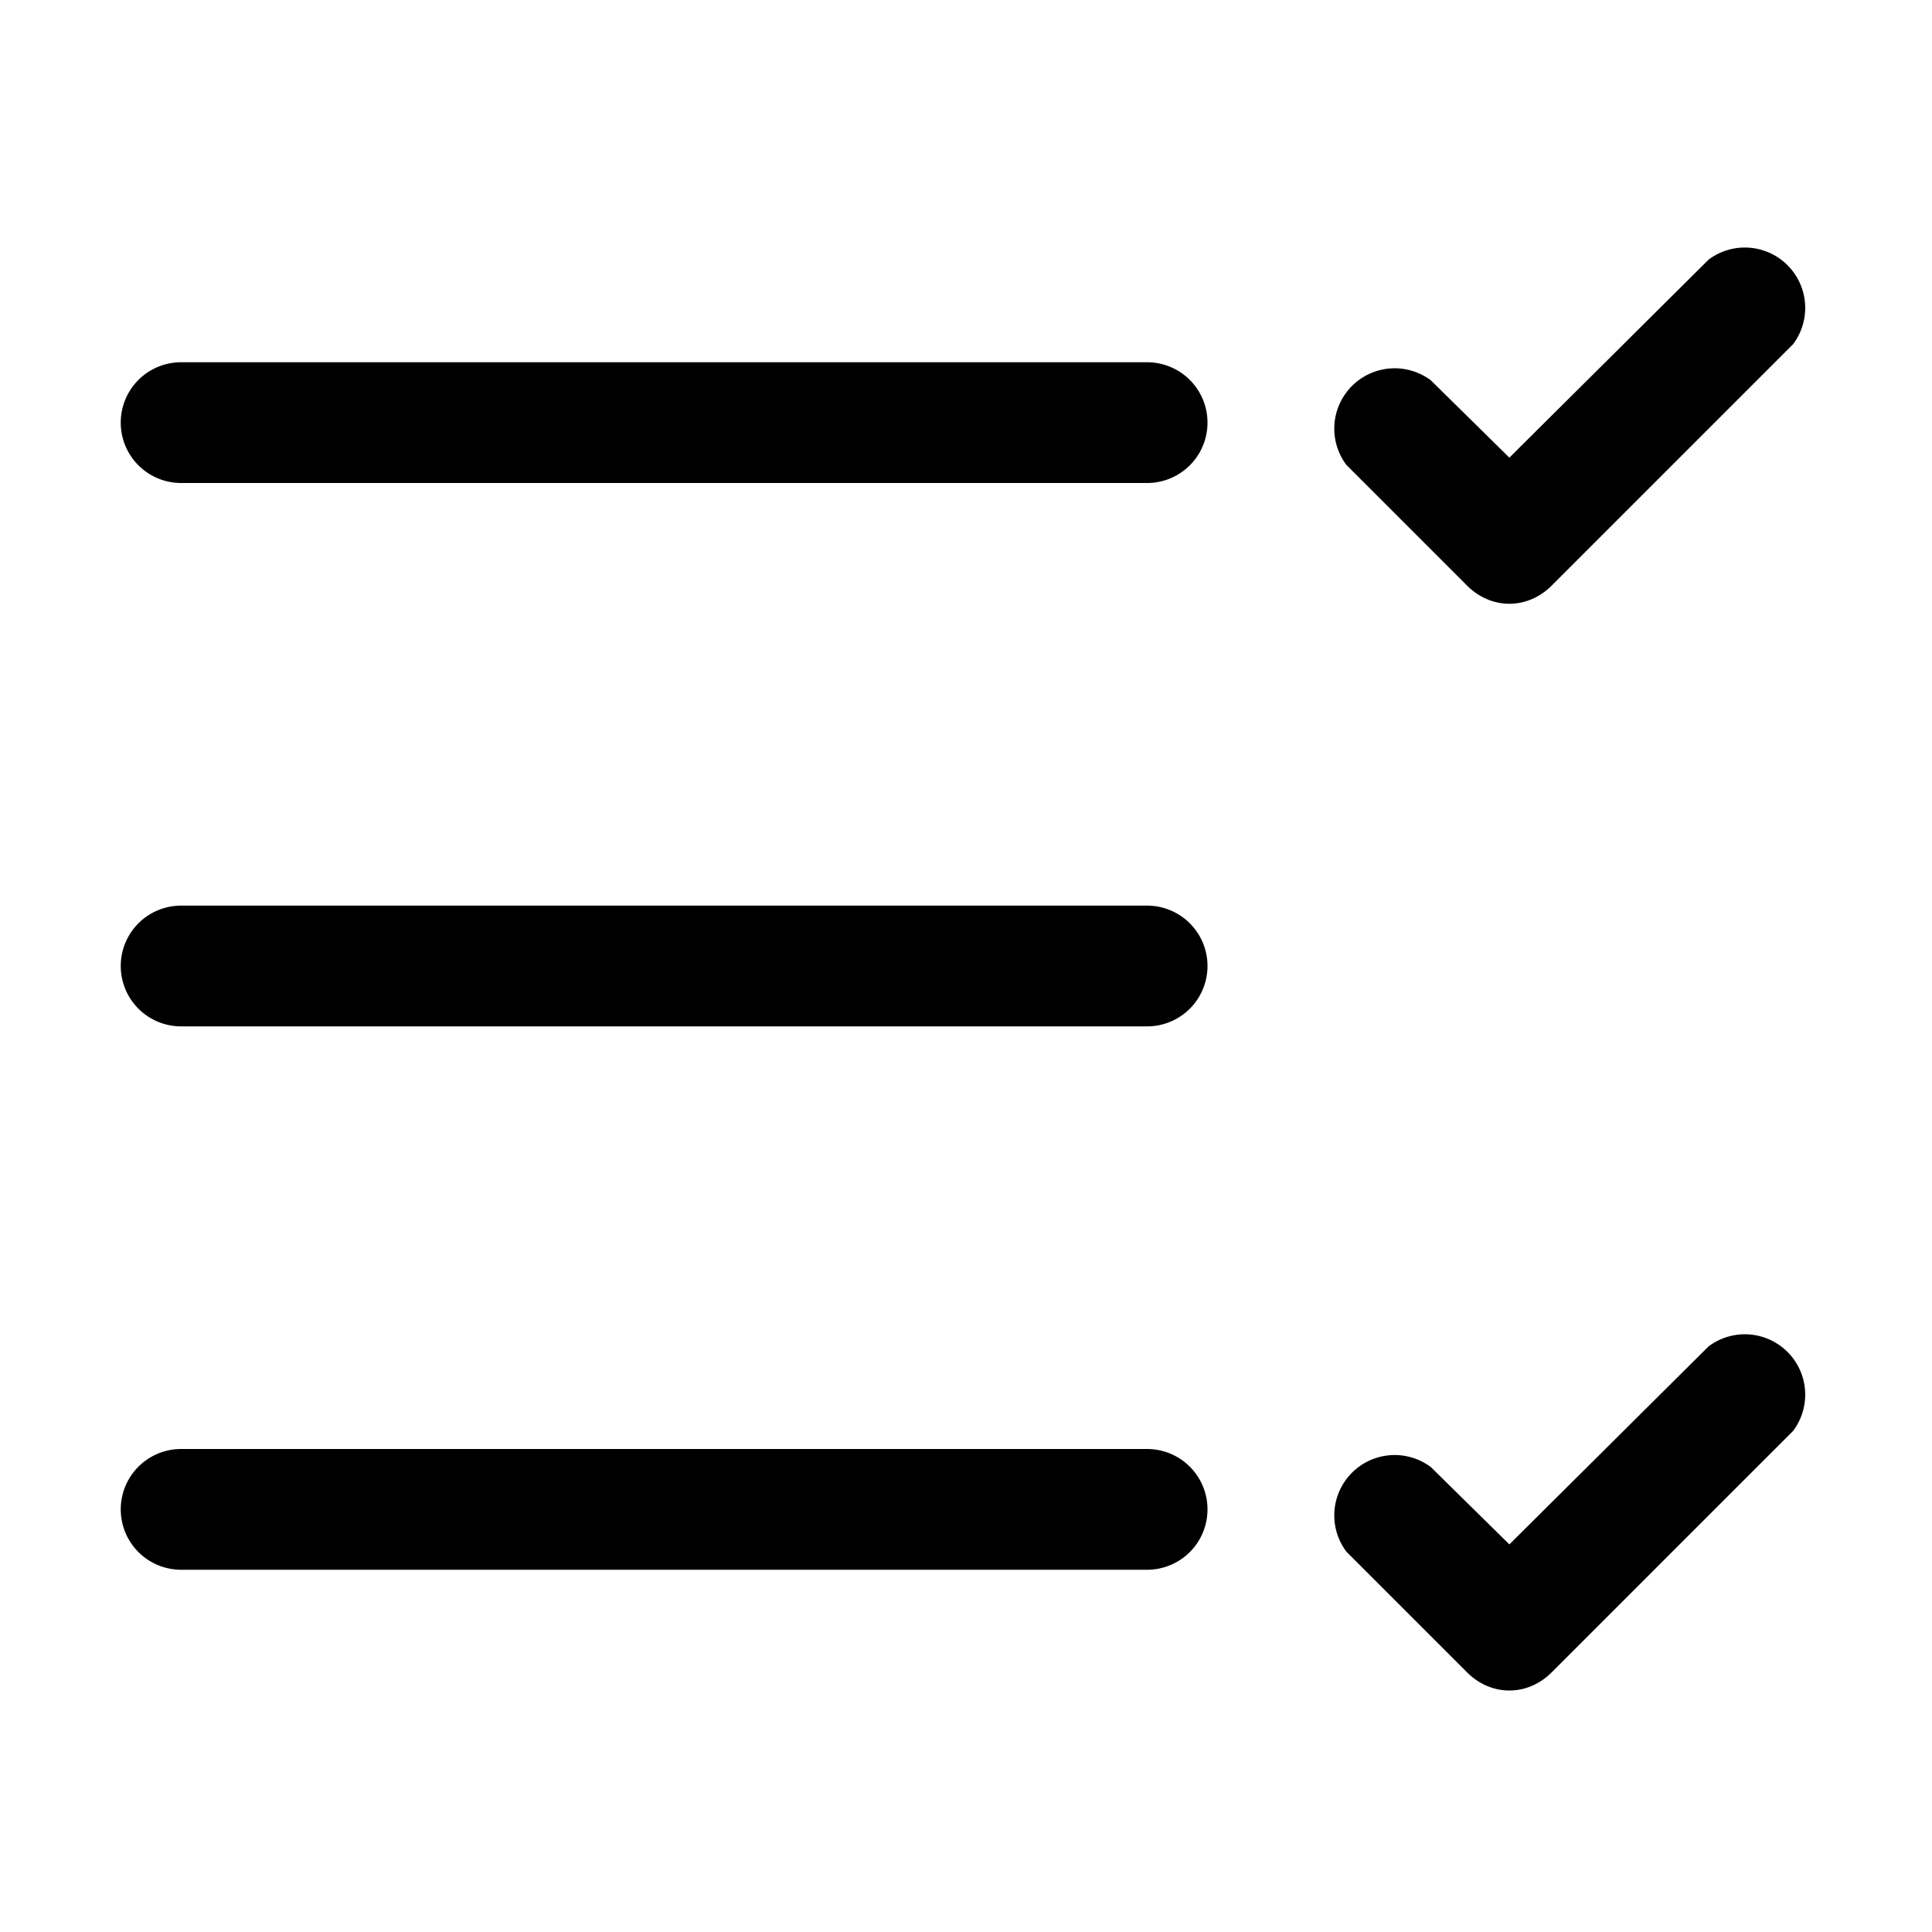 <svg width="16" height="16" viewBox="0 0 16 16" xmlns="http://www.w3.org/2000/svg"><path d="M14.85 2.85a.5.5 0 0 0-.7-.7L12.5 3.79l-.65-.64a.5.5 0 0 0-.7.7l1 1c.2.2.5.2.7 0l2-2Zm0 9a.5.5 0 0 0-.7-.7l-1.65 1.64-.65-.64a.5.5 0 0 0-.7.7l1 1c.2.2.5.2.7 0l2-2ZM1.5 3a.5.5 0 0 0 0 1h8a.5.5 0 0 0 0-1h-8Zm0 4.5a.5.5 0 0 0 0 1h8a.5.5 0 0 0 0-1h-8Zm0 4.5a.5.5 0 0 0 0 1h8a.5.5 0 0 0 0-1h-8Z"/></svg>